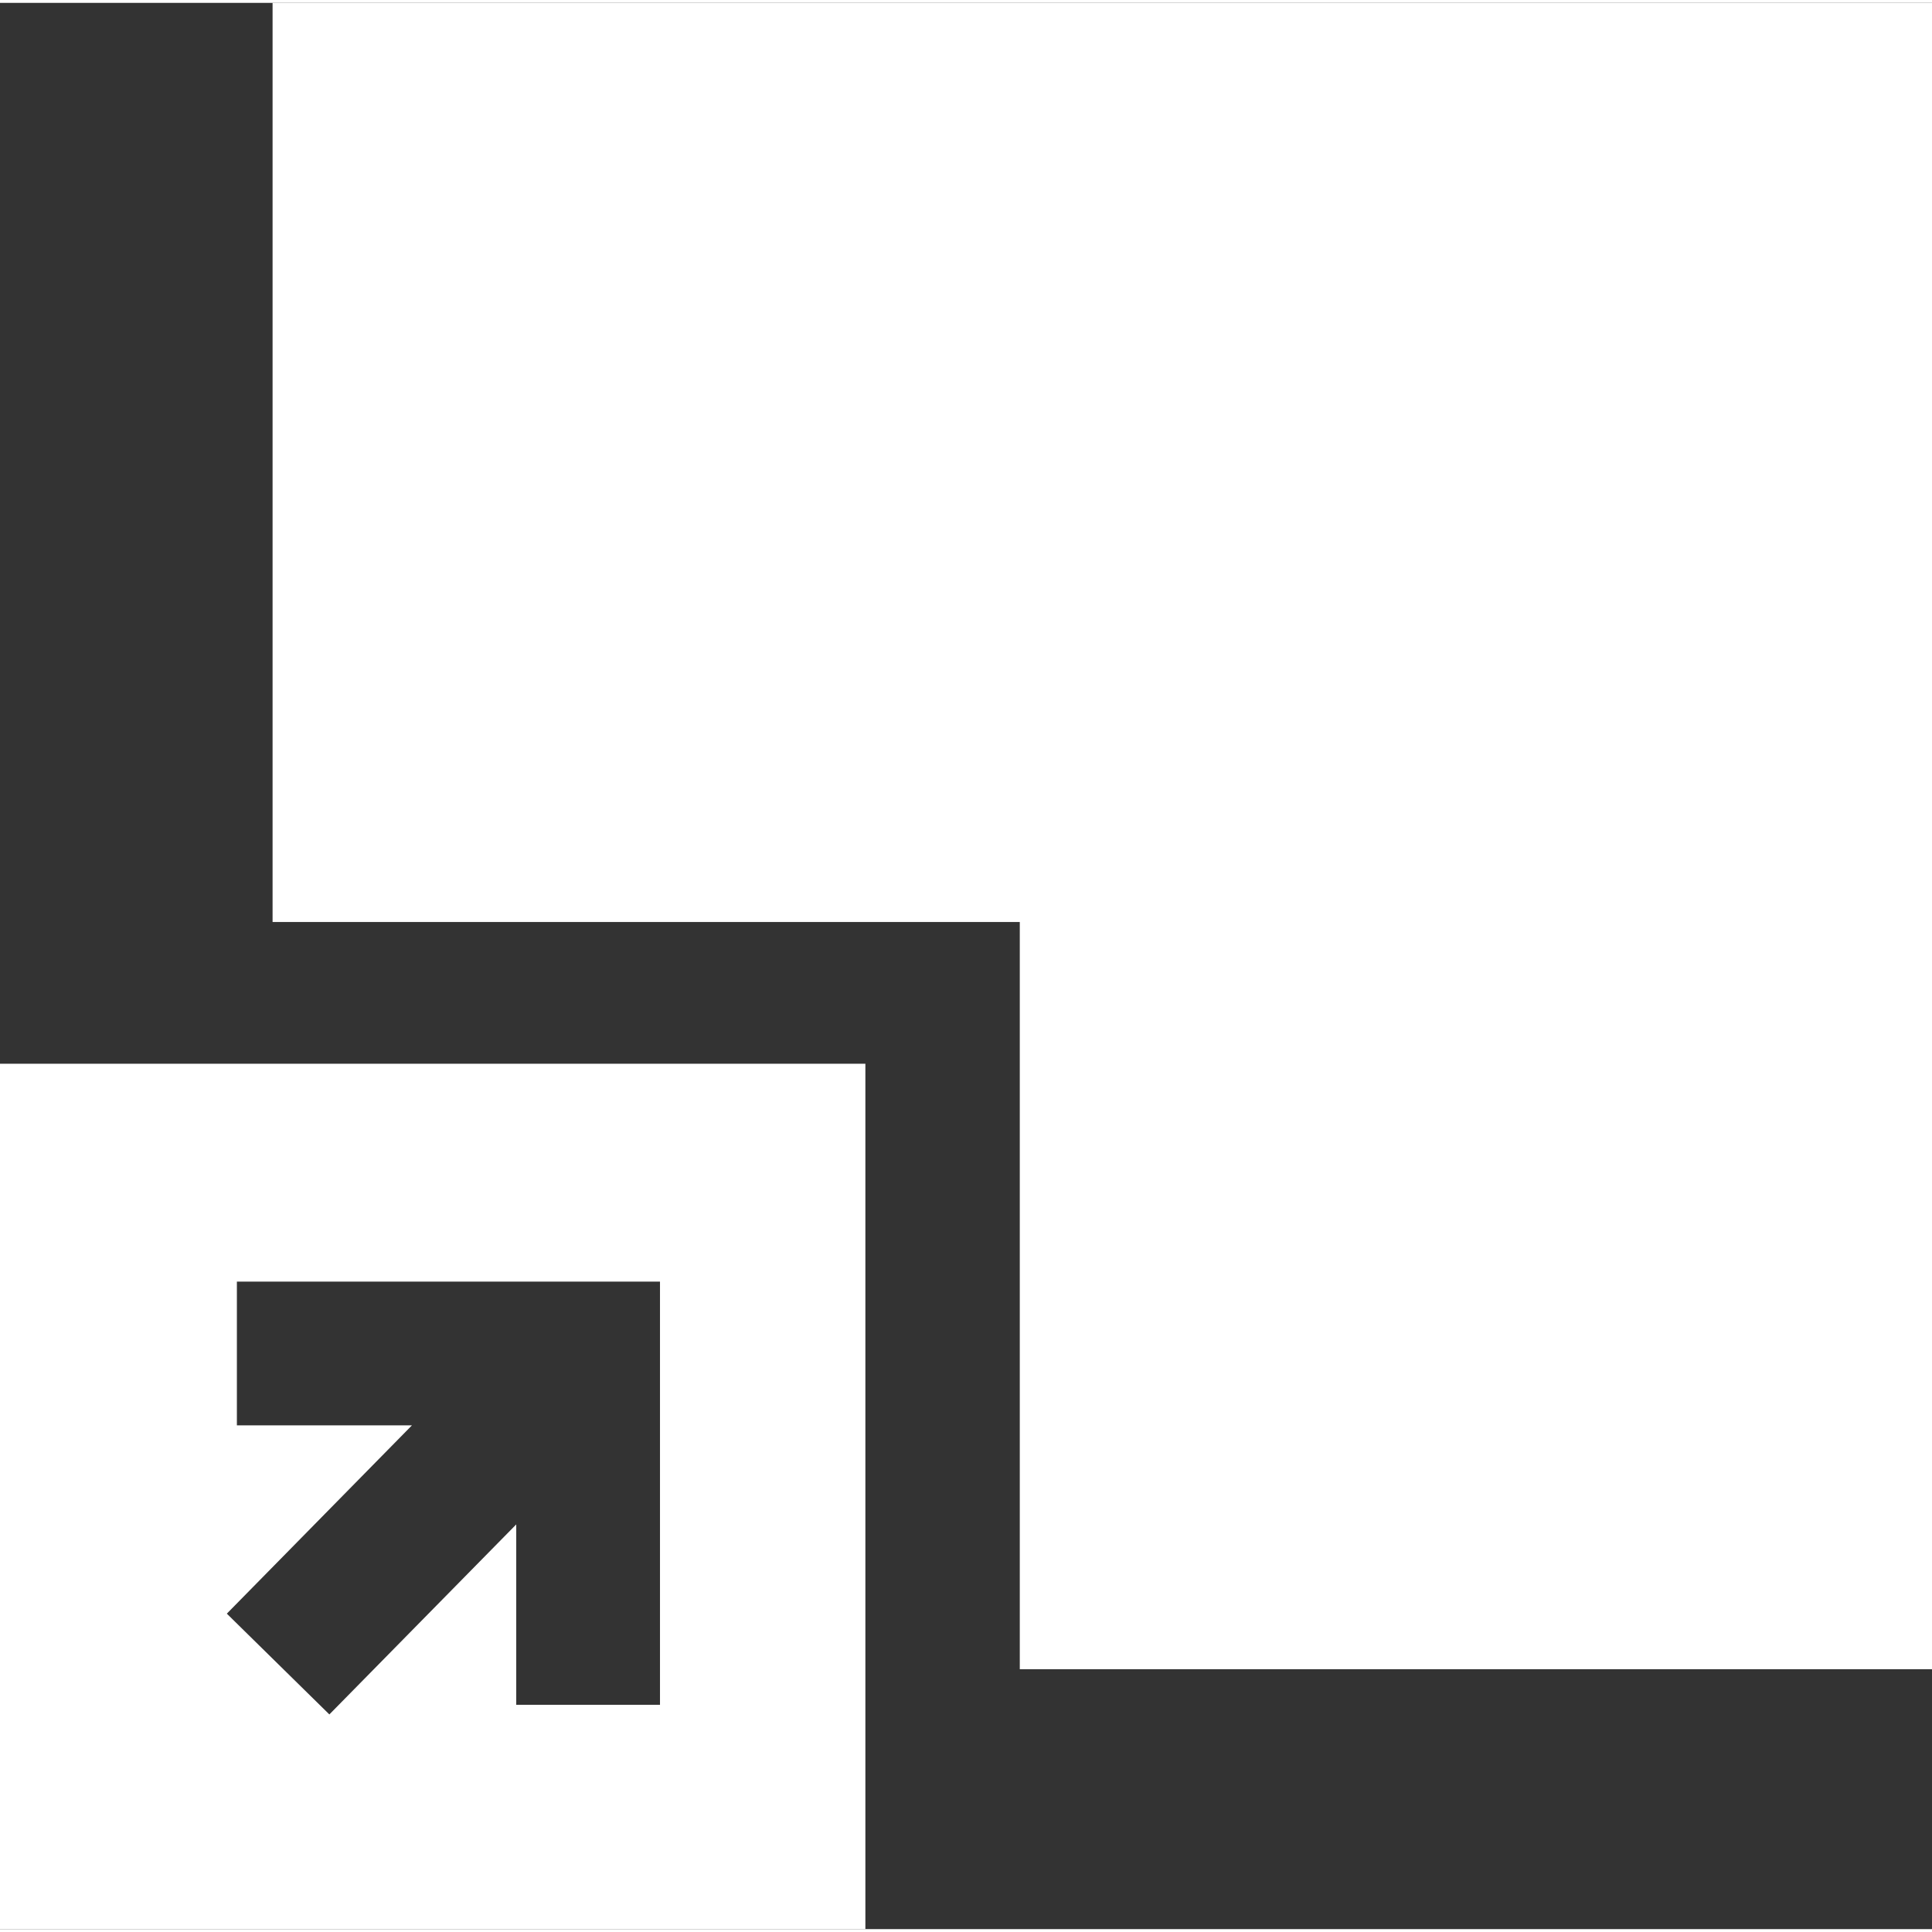 <svg xmlns:xlink="http://www.w3.org/1999/xlink" preserveAspectRatio="xMidYMid meet" data-bbox="31.921 35.241 134.399 133.999" viewBox="31.921 35.241 134.399 133.999" height="200" width="200" xmlns="http://www.w3.org/2000/svg" data-name="Layer 1" data-type="tint" role="presentation" aria-hidden="true" aria-label="">
    <rect x="31.921" y="35.241" width="134.399" height="133.999" fill="#333333" stroke="none"/>
    <g fill="#FFFFFF">
        <path fill="#FFFFFF" d="M50.883 35.241V99.18h51.979v51.98h63.458V35.241H50.883z"></path>
        <path fill="#FFFFFF" d="M31.921 109.04v60.2h60.2v-60.2zm45.912 44.594h-10v-12.548l-13 13.219-7.133-7.011 12.879-13.1H48.4v-10h29.433z"></path>
    </g>
</svg>